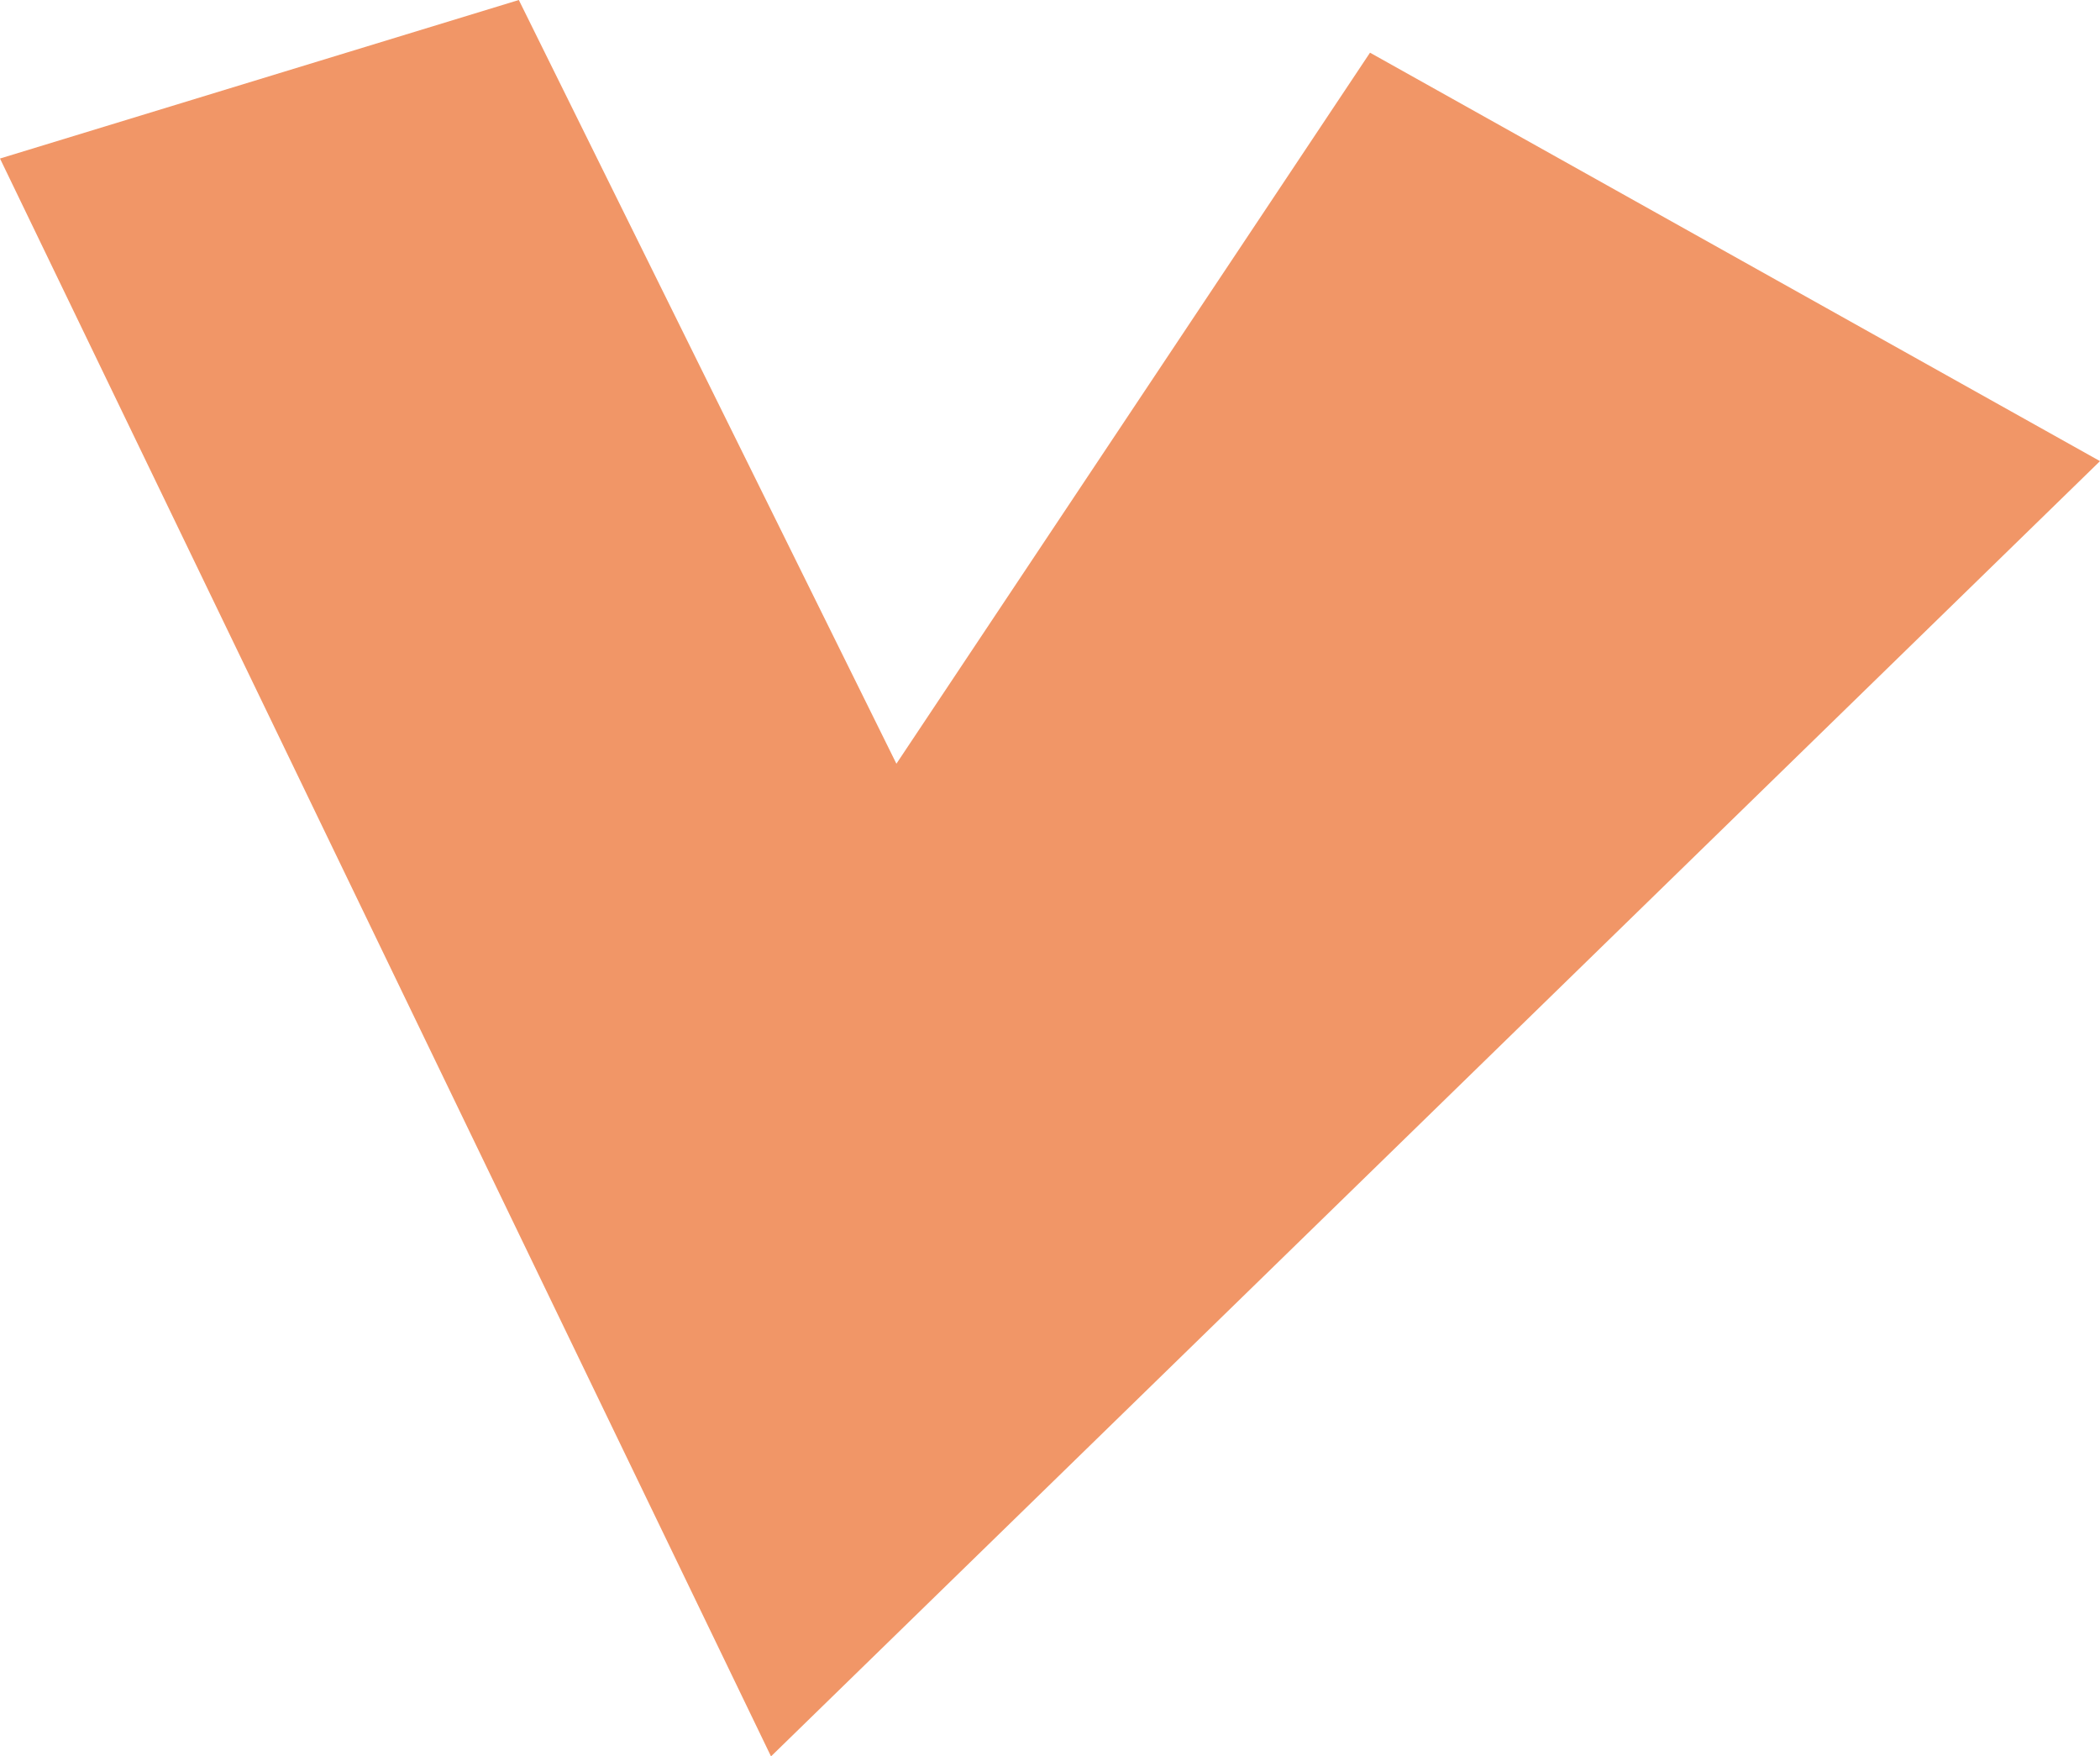 <?xml version="1.0" encoding="UTF-8" standalone="no"?><svg xmlns="http://www.w3.org/2000/svg" xmlns:xlink="http://www.w3.org/1999/xlink" fill="#000000" height="376.7" preserveAspectRatio="xMidYMid meet" version="1" viewBox="0.0 0.0 450.5 376.7" width="450.5" zoomAndPan="magnify"><g id="change1_1"><path d="M0,34l165.4,342.7L450.5,98.9L293.9,11.3L192.3,163.8L111.3,0L0,34z" fill="#f19667"/></g></svg>